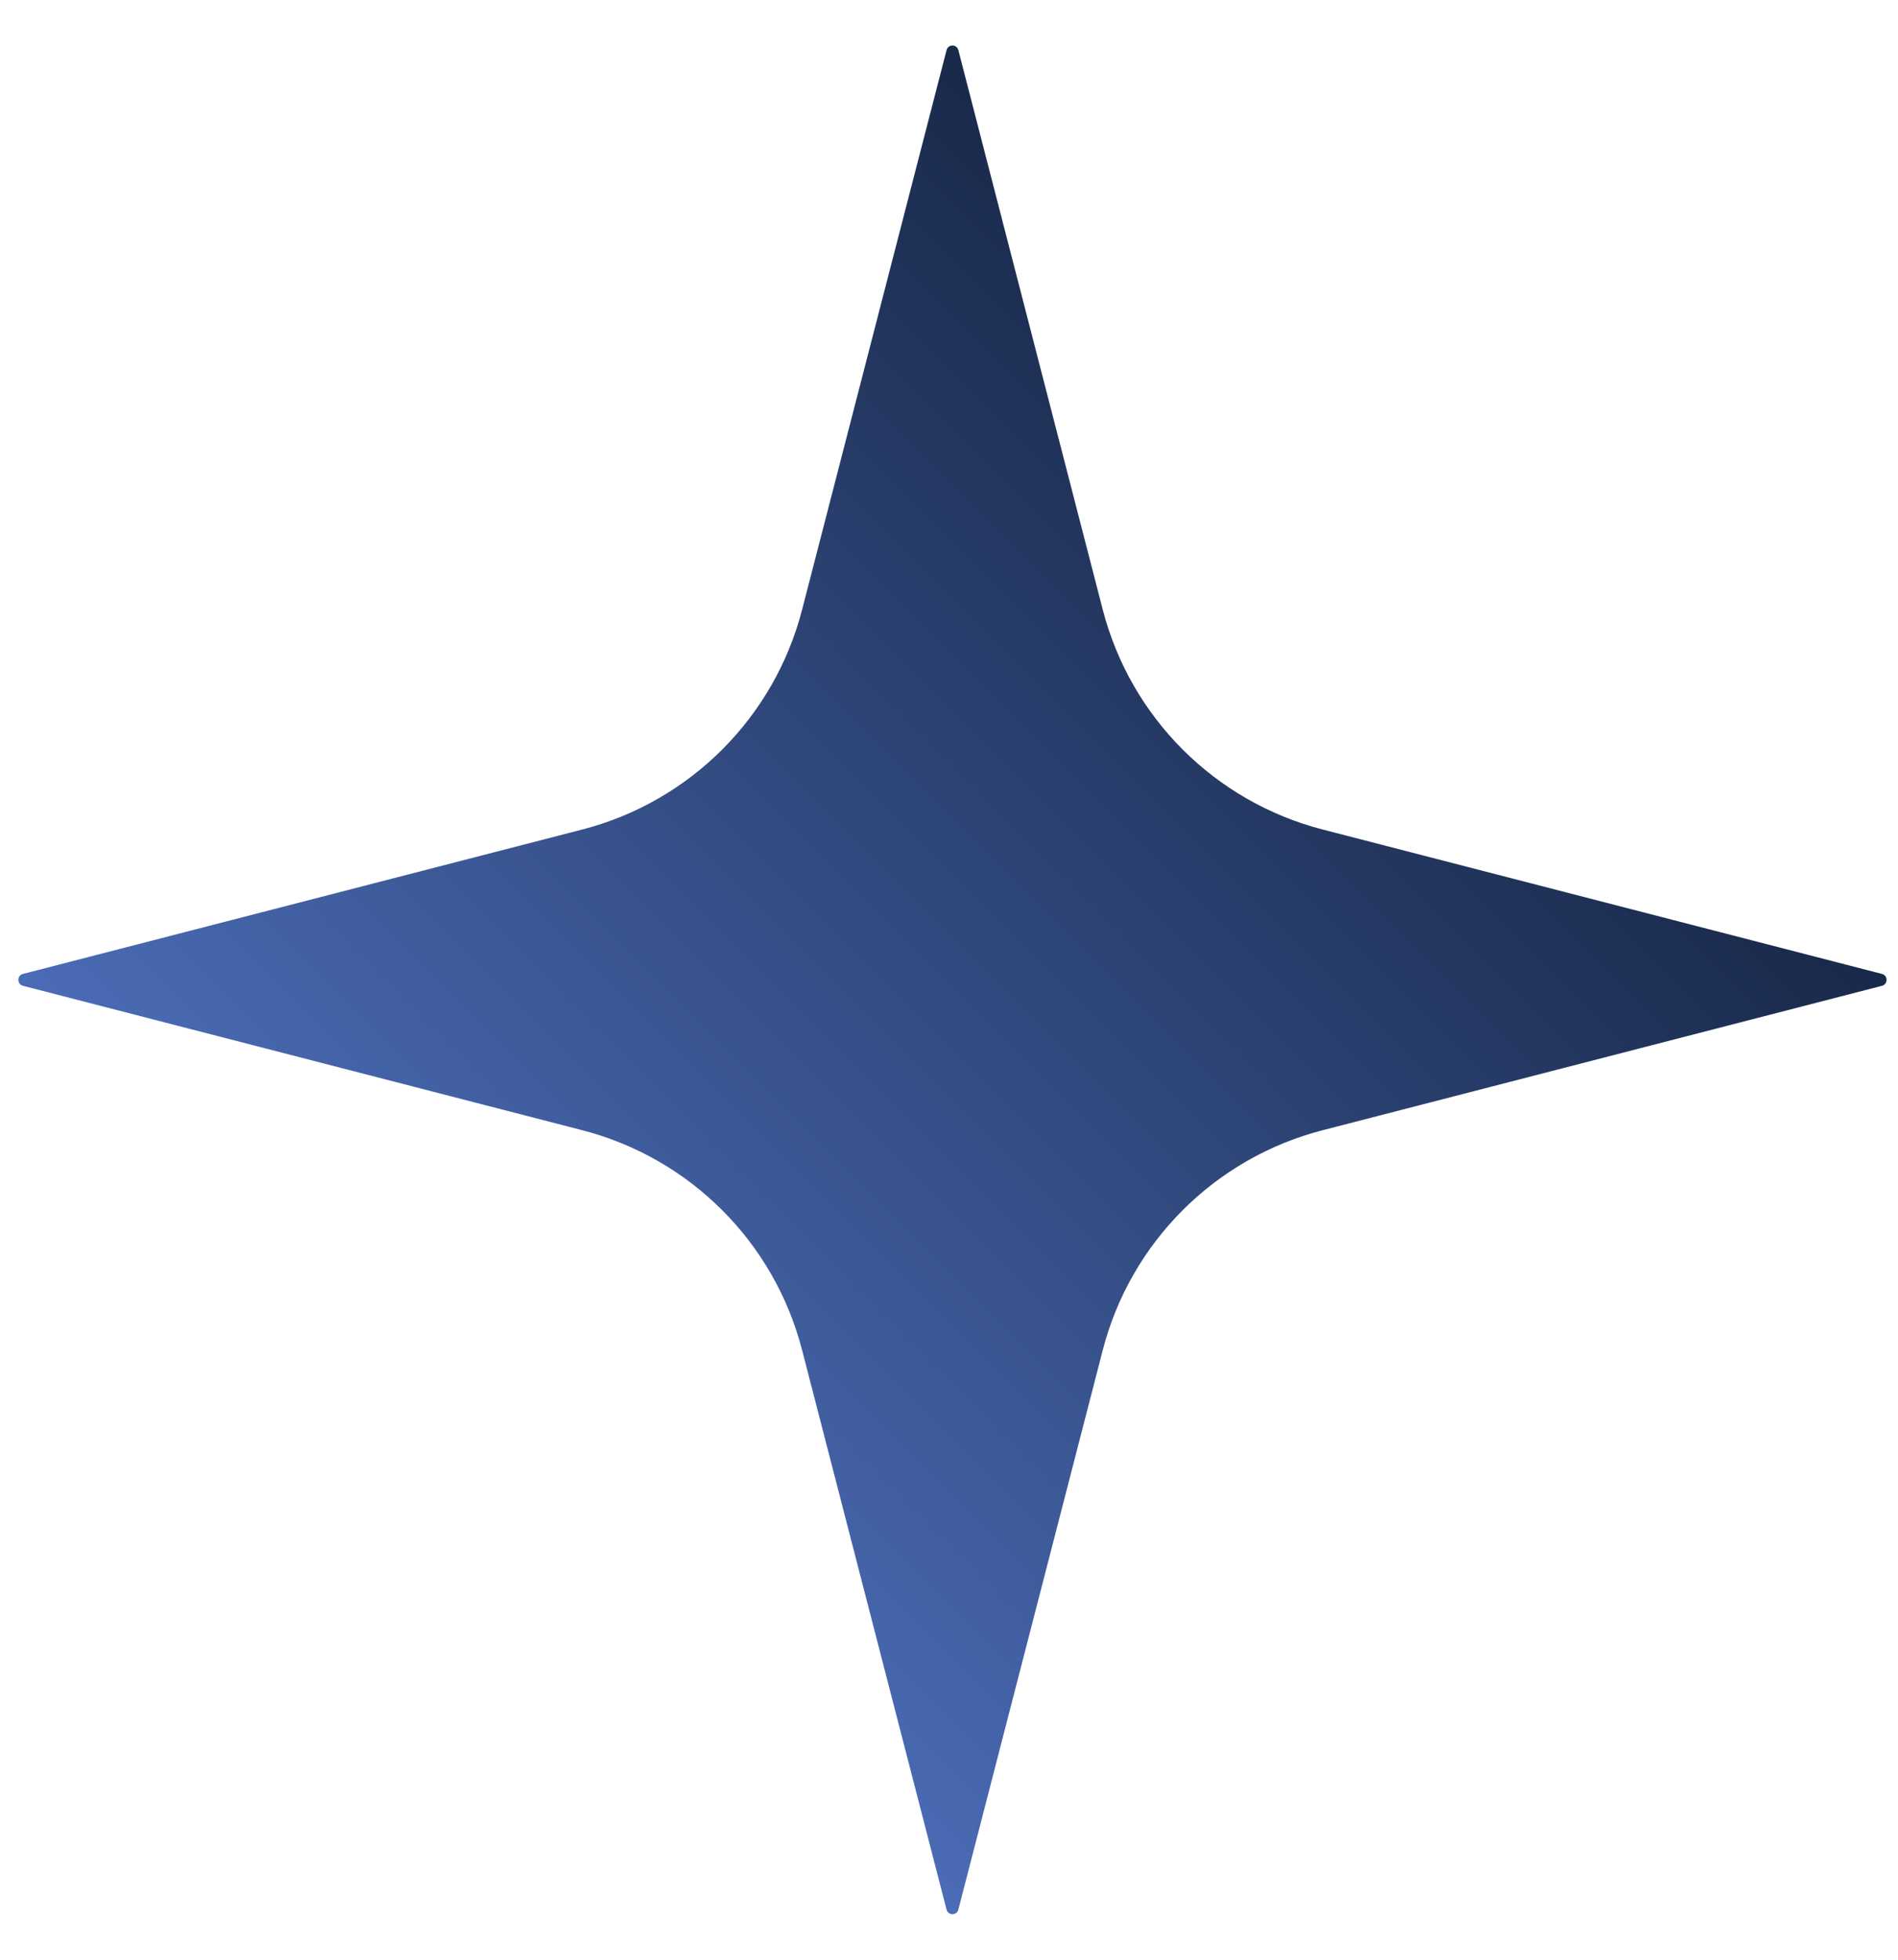 <?xml version="1.0" encoding="UTF-8"?> <svg xmlns="http://www.w3.org/2000/svg" width="31" height="32" viewBox="0 0 31 32" fill="none"> <path d="M0.375 16.097C0.275 16.071 0.275 15.929 0.375 15.903L9.51 13.545C11.271 13.09 12.647 11.715 13.101 9.954L15.46 0.819C15.485 0.719 15.627 0.719 15.653 0.819L18.011 9.954C18.466 11.715 19.841 13.09 21.603 13.545L30.738 15.903C30.838 15.929 30.838 16.071 30.738 16.097L21.603 18.455C19.841 18.91 18.466 20.285 18.011 22.047L15.653 31.181C15.627 31.281 15.485 31.281 15.46 31.181L13.101 22.047C12.647 20.285 11.271 18.91 9.51 18.455L0.375 16.097Z" fill="url(#paint0_linear_189_3729)"></path> <defs> <linearGradient id="paint0_linear_189_3729" x1="24.933" y1="9.82" x2="9.376" y2="25.376" gradientUnits="userSpaceOnUse"> <stop stop-color="#182848"></stop> <stop offset="1" stop-color="#4B6CB7"></stop> </linearGradient> </defs> </svg> 